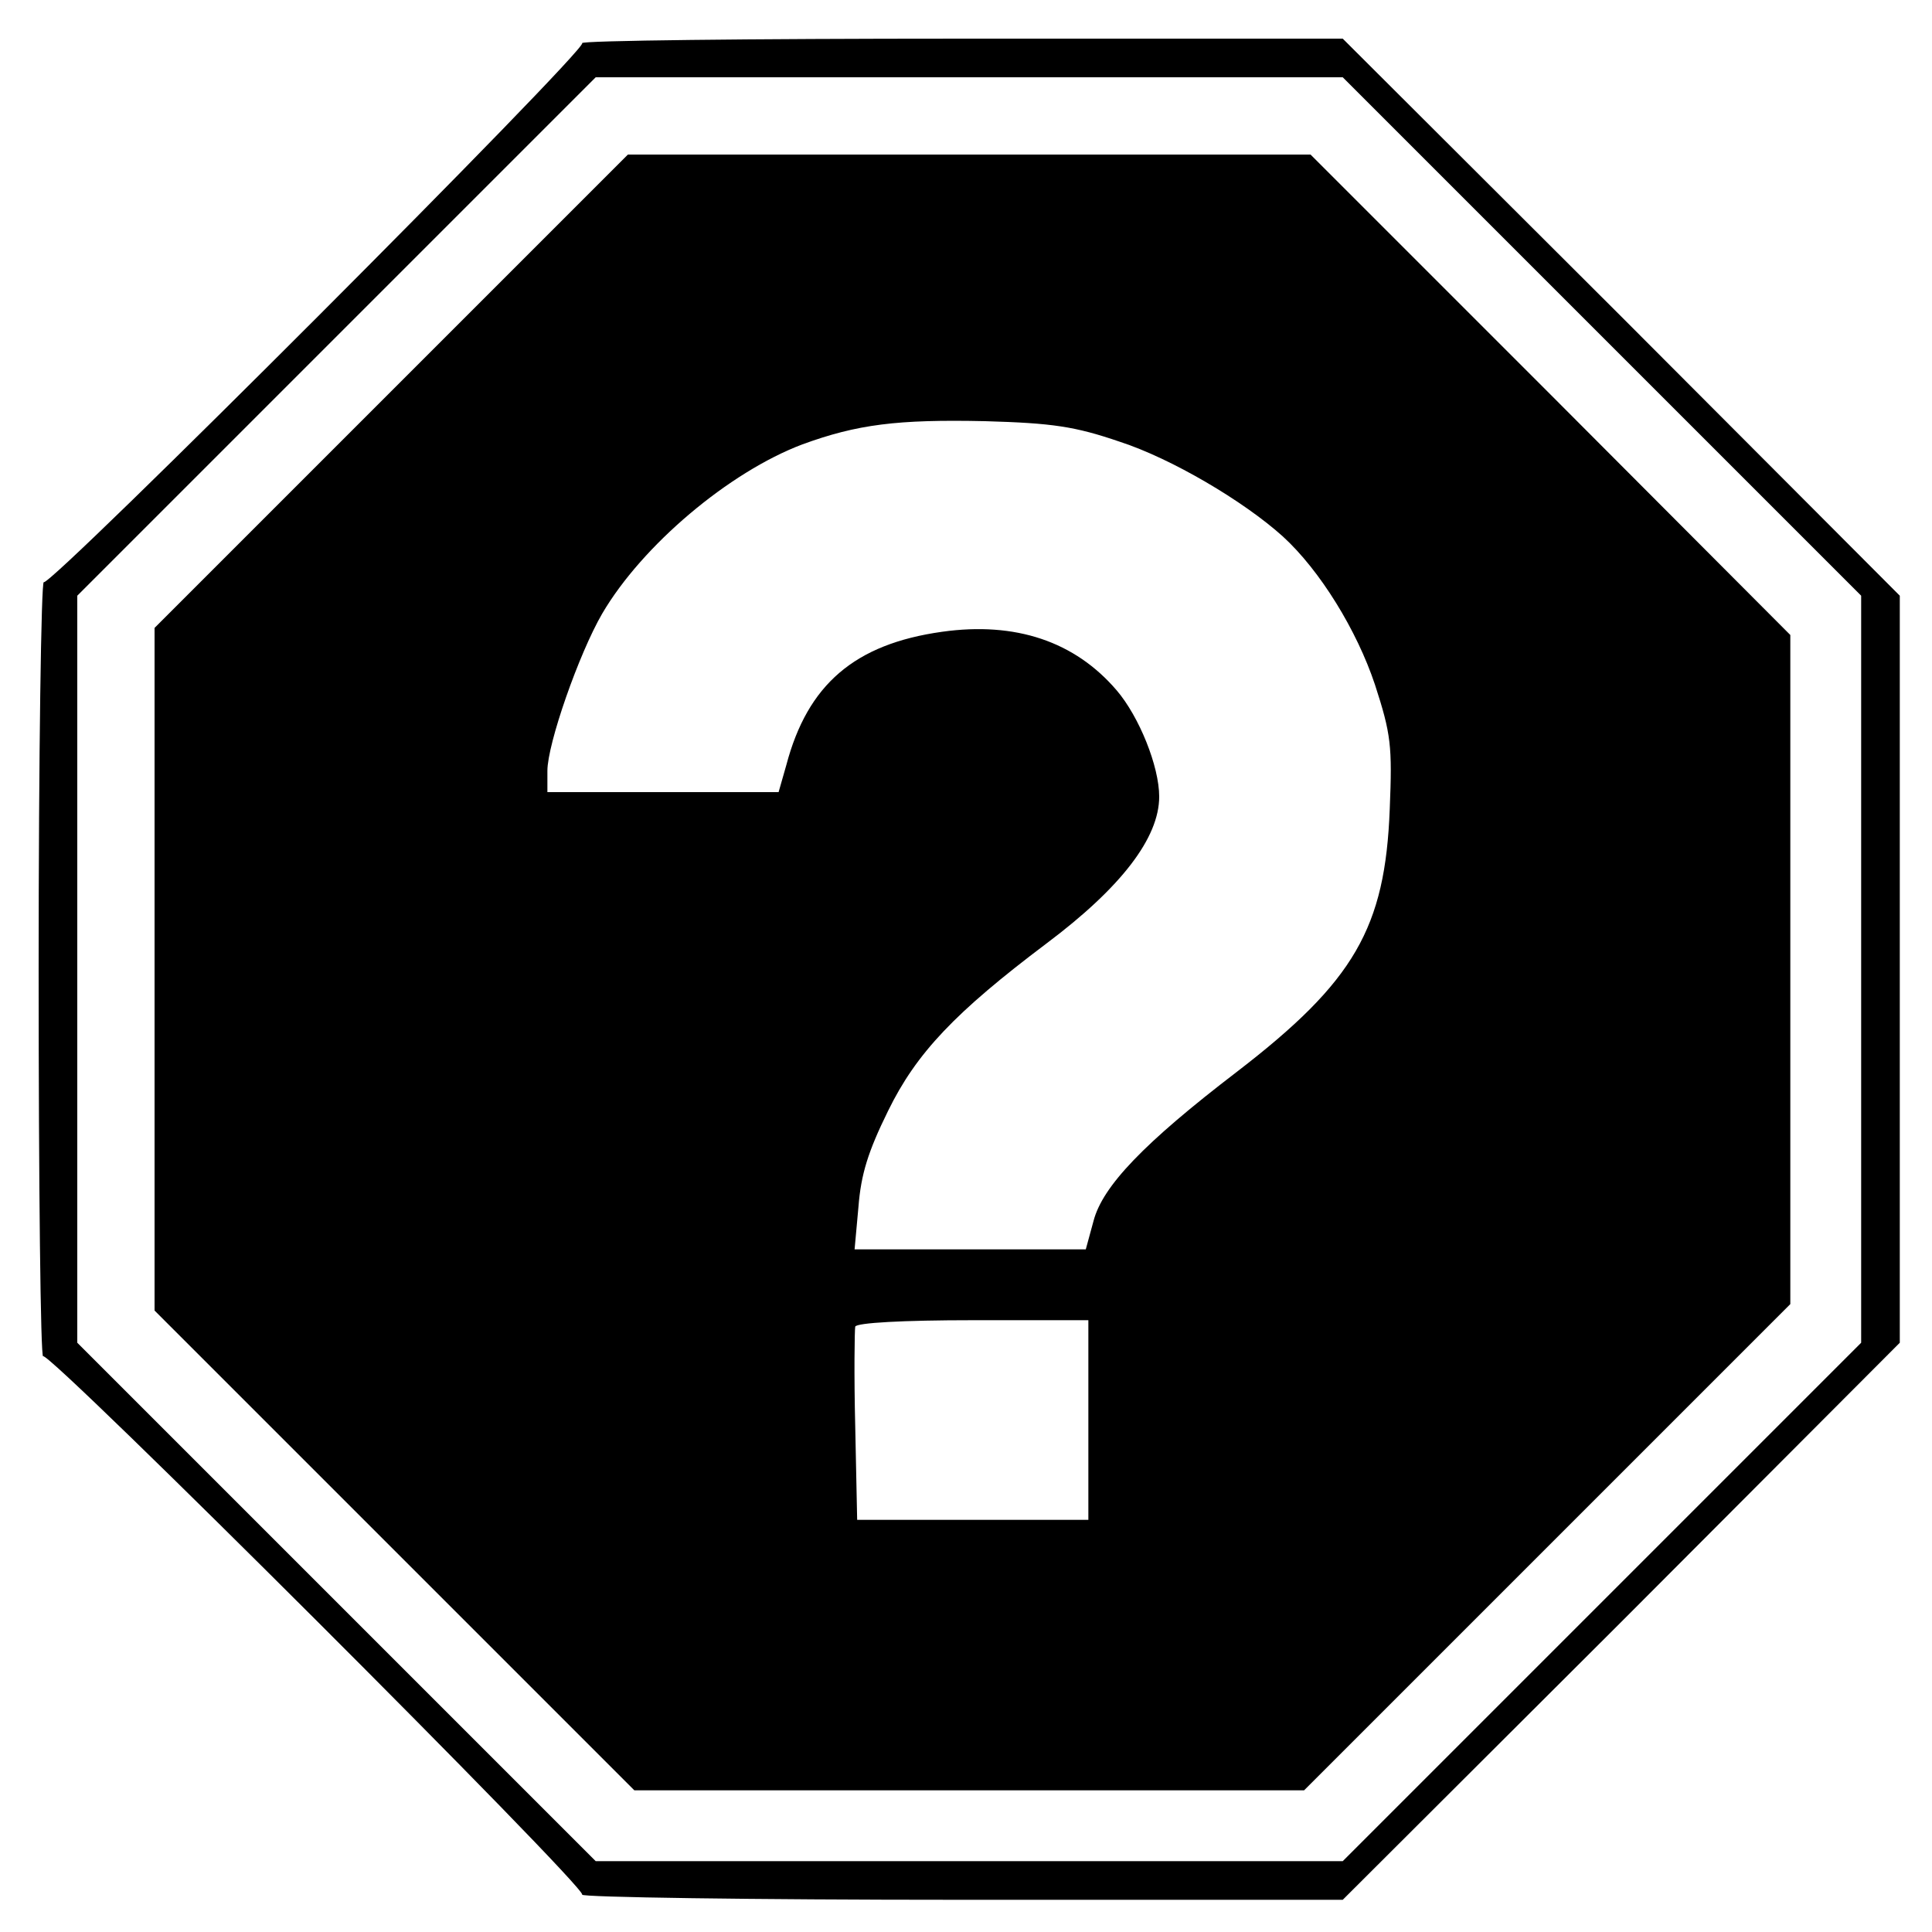 <?xml version="1.0" standalone="no"?>
<!DOCTYPE svg PUBLIC "-//W3C//DTD SVG 20010904//EN"
 "http://www.w3.org/TR/2001/REC-SVG-20010904/DTD/svg10.dtd">
<svg version="1.0" xmlns="http://www.w3.org/2000/svg"
 width="300pt" height="300pt" viewBox="0 0 300 300"
 preserveAspectRatio="xMidYMid meet">
<g transform="translate(0,300) scale(0.1,-0.1)"
fill="#000000" stroke="none">
<path d="M904 2933 c9 -9 -825 -844 -836 -837 -4 3 -8 -268 -8 -602 0 -334 3
-604 7 -600 9 9 844 -825 837 -836 -3 -4 262 -8 588 -8 l593 0 433 432 432
433 0 580 0 580 -432 433 -433 432 -594 0 c-327 0 -591 -3 -587 -7z m1583
-455 l403 -403 0 -580 0 -580 -403 -403 -402 -402 -580 0 -580 0 -402 402
-403 403 0 580 0 580 402 402 403 403 580 0 580 0 402 -402z"/>
<path d="M607 2392 l-367 -367 0 -530 0 -530 373 -373 372 -372 520 0 520 0
378 378 377 377 0 520 0 519 -372 373 -373 373 -530 0 -530 0 -368 -368z
m1132 -78 c80 -26 192 -92 253 -147 58 -53 115 -146 143 -230 25 -77 27 -95
23 -193 -7 -185 -55 -268 -237 -408 -145 -111 -209 -178 -223 -232 l-12 -44
-179 0 -180 0 6 66 c4 51 15 86 46 149 44 90 104 153 246 260 116 87 175 164
175 228 0 47 -31 124 -66 165 -65 76 -157 107 -271 91 -136 -19 -209 -82 -242
-207 l-12 -42 -179 0 -180 0 0 33 c0 42 49 182 85 244 62 106 197 220 311 263
85 31 147 39 284 36 104 -3 139 -8 209 -32z m-49 -1519 l0 -155 -179 0 -180 0
-3 145 c-2 80 -1 150 0 155 2 6 74 10 183 10 l179 0 0 -155z"/>
</g>
</svg>
